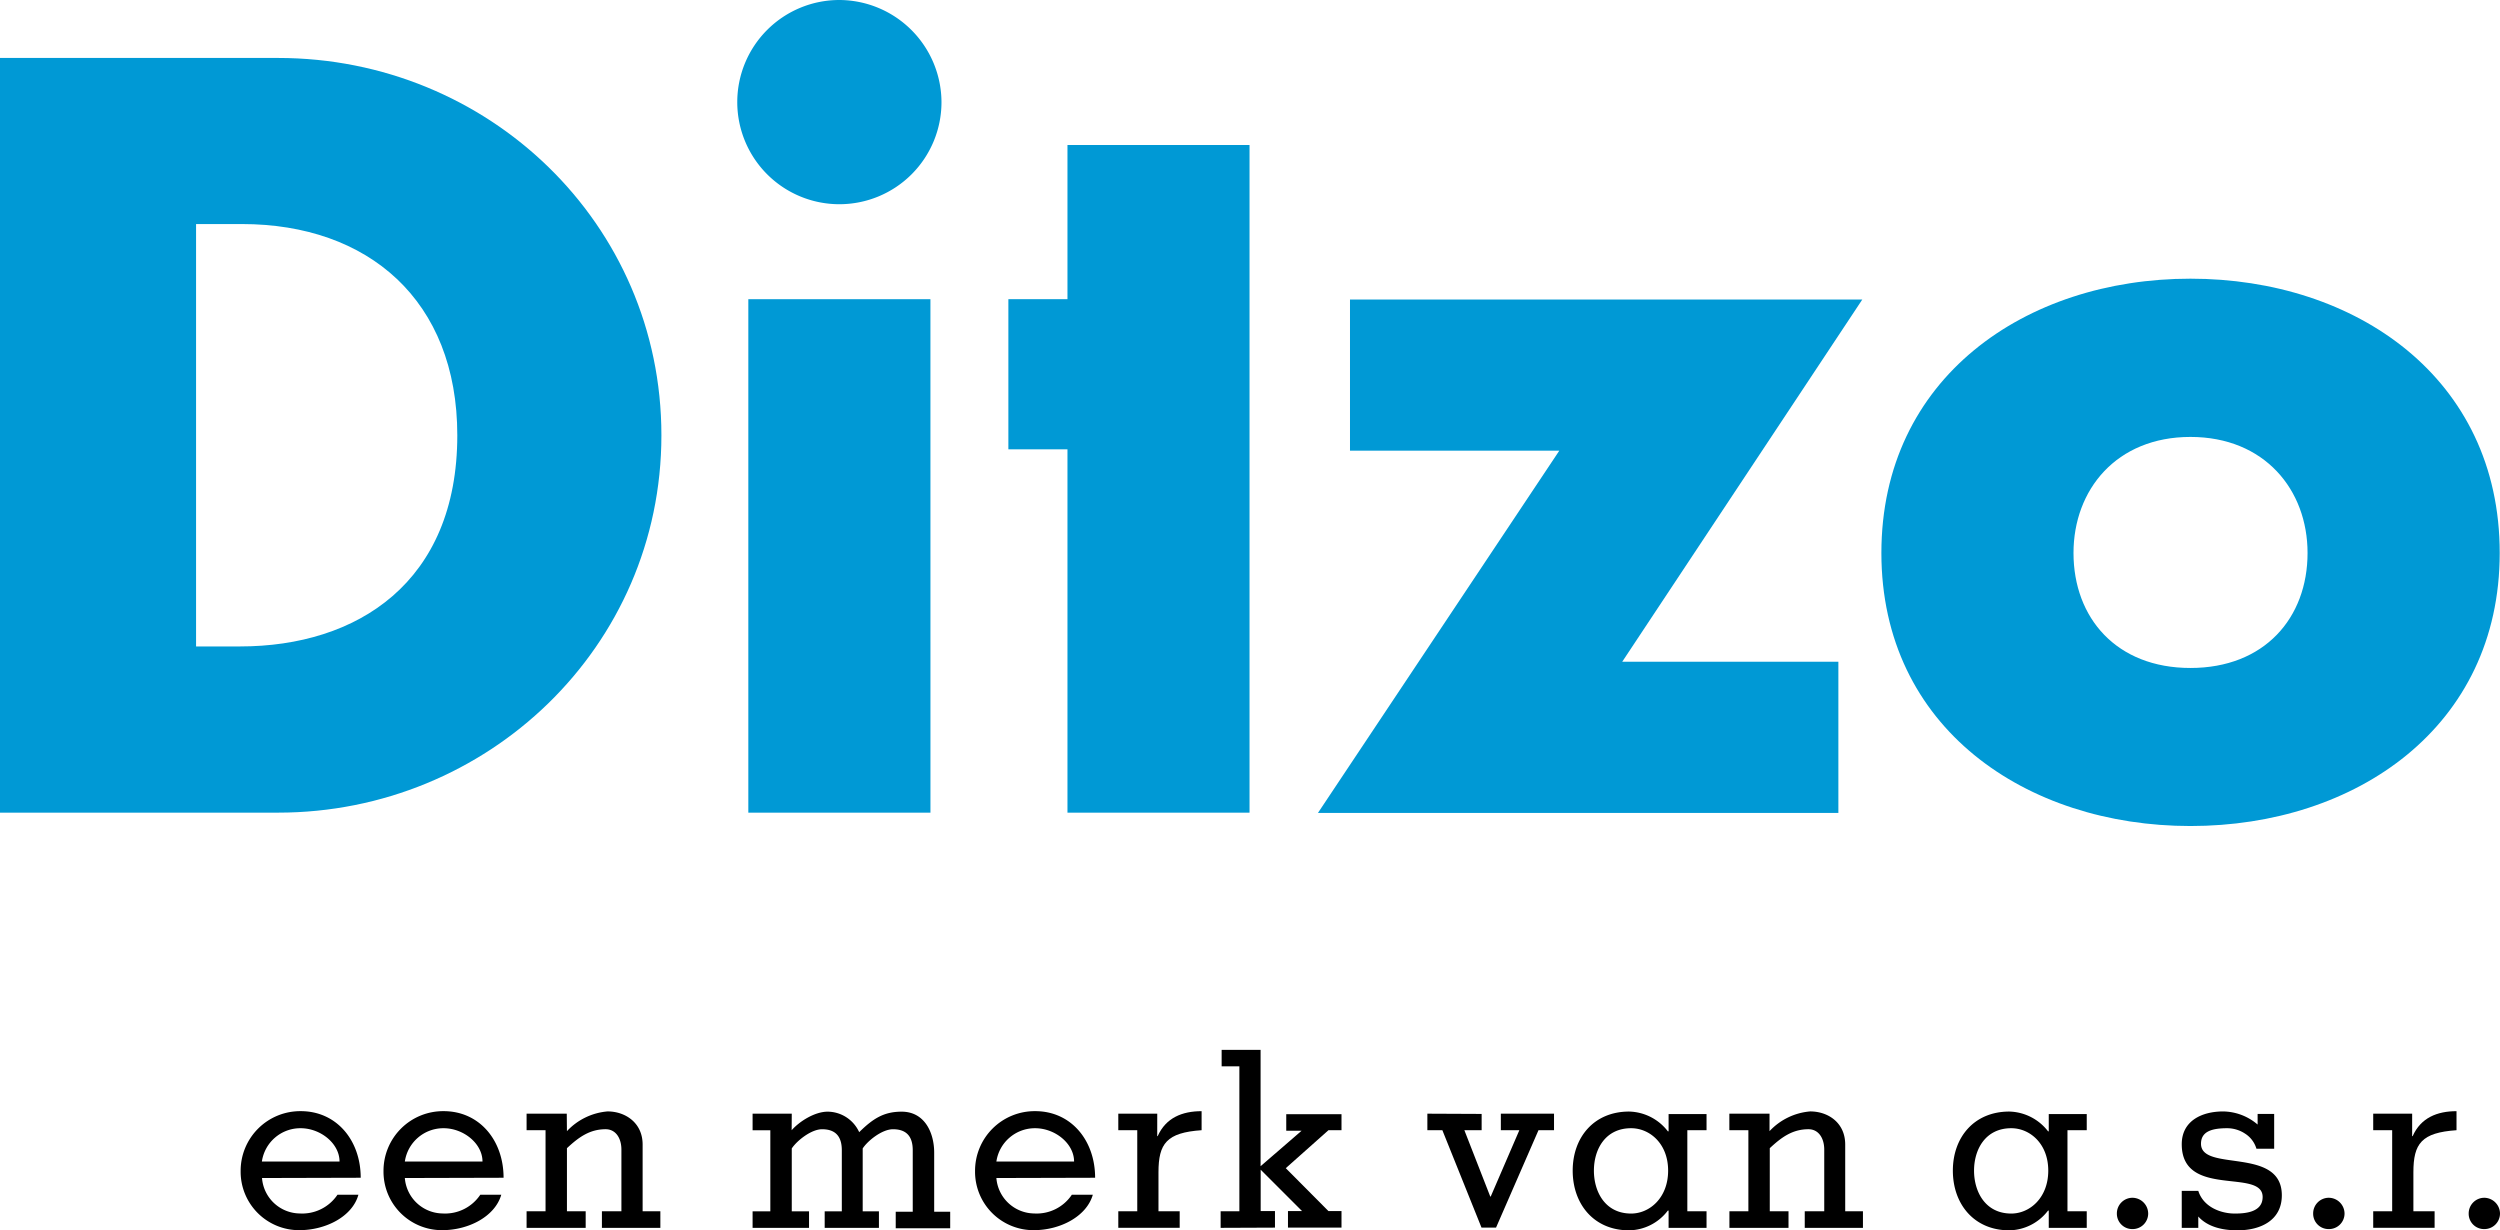 <?xml version="1.0" encoding="UTF-8" standalone="no"?> <svg xmlns:dc="http://purl.org/dc/elements/1.1/" xmlns:cc="http://creativecommons.org/ns#" xmlns:rdf="http://www.w3.org/1999/02/22-rdf-syntax-ns#" xmlns:svg="http://www.w3.org/2000/svg" xmlns="http://www.w3.org/2000/svg" xmlns:sodipodi="http://sodipodi.sourceforge.net/DTD/sodipodi-0.dtd" xmlns:inkscape="http://www.inkscape.org/namespaces/inkscape" width="111.94mm" height="55.089mm" viewBox="0 0 111.94 55.089" version="1.1" id="svg335" inkscape:version="1.0.2 (e86c8708, 2021-01-15)"><defs id="defs329"></defs><g inkscape:label="Laag 1" inkscape:groupmode="layer" id="layer1" transform="translate(-49.863,-29.908)"><path d="m 49.863,32.503 h 12.451 c 9.409,0 17.164,7.408 17.164,16.896 0,9.488 -7.797,16.896 -17.164,16.896 H 49.863 Z M 58.642,58.853 h 1.968 c 5.244,0 9.729,-2.865 9.729,-9.454 0,-6.051 -3.995,-9.459 -9.639,-9.459 H 58.642 Z" style="fill:#0099d5;stroke-width:0.265" id="path10"></path><path d="M 91.525,66.296 H 83.37 V 43.304 h 8.154 z" style="fill:#0099d5;stroke-width:0.265" id="path12"></path><path d="M 105.812,66.296 H 97.66 V 50.027 h -2.646 v -6.723 h 2.646 v -6.903 h 8.152 v 29.898 z" style="fill:#0099d5;stroke-width:0.265" id="path14"></path><path d="m 132.178,59.539 v 6.768 h -23.302 l 10.806,-16.219 h -9.372 v -6.768 h 22.939 l -10.75,16.219 z" style="fill:#0099d5;stroke-width:0.265" id="path16"></path><path d="m 161.79,54.668 c 0,7.795 -6.448,12.226 -13.848,12.226 -7.345,0 -13.838,-4.389 -13.838,-12.226 0,-7.837 6.451,-12.282 13.838,-12.282 7.387,0 13.848,4.432 13.848,12.282 z m -19.084,0 c 0,2.91 1.926,5.149 5.236,5.149 3.31,0 5.244,-2.236 5.244,-5.149 0,-2.826 -1.924,-5.196 -5.244,-5.196 -3.321,0 -5.236,2.371 -5.236,5.196 z" style="fill:#0099d5;stroke-width:0.265" id="path18"></path><path d="m 92.019,34.477 a 4.572,4.572 0 1 1 -4.569,-4.569 4.593,4.593 0 0 1 4.569,4.569 z" style="fill:#0099d5;stroke-width:0.265" id="path20"></path><path d="m 61.595,82.655 a 1.717,1.717 0 0 0 1.688,1.587 1.9,1.9 0 0 0 1.691,-0.839 h 0.937 c -0.265,0.971 -1.455,1.587 -2.646,1.587 a 2.617,2.617 0 0 1 -2.627,-2.646 2.67,2.67 0 0 1 2.693,-2.683 c 1.601,0 2.683,1.304 2.683,2.982 z m 3.471,-0.738 c 0,-0.807 -0.849,-1.492 -1.744,-1.492 a 1.741,1.741 0 0 0 -1.733,1.492 z" id="path22" style="stroke-width:0.265"></path><path d="m 67.99,82.655 a 1.72,1.72 0 0 0 1.691,1.587 1.894,1.894 0 0 0 1.688,-0.839 h 0.939 c -0.278,0.971 -1.458,1.587 -2.646,1.587 a 2.617,2.617 0 0 1 -2.627,-2.646 2.67,2.67 0 0 1 2.693,-2.683 c 1.601,0 2.683,1.304 2.683,2.982 z m 3.477,-0.738 c 0,-0.807 -0.849,-1.492 -1.744,-1.492 a 1.744,1.744 0 0 0 -1.733,1.492 z" id="path24" style="stroke-width:0.265"></path><path d="m 75.248,80.557 a 2.802,2.802 0 0 1 1.82,-0.884 c 0.794,0 1.569,0.508 1.569,1.482 v 2.99 h 0.794 v 0.741 h -2.617 v -0.741 h 0.873 v -2.76 c 0,-0.529 -0.265,-0.915 -0.706,-0.915 -0.728,0 -1.225,0.376 -1.733,0.849 v 2.826 h 0.839 v 0.741 h -2.646 v -0.741 h 0.849 v -3.63 h -0.849 v -0.741 h 1.799 z" id="path26" style="stroke-width:0.265"></path><path d="m 85.31,80.515 c 0.352,-0.4 1.037,-0.831 1.611,-0.831 a 1.564,1.564 0 0 1 1.413,0.918 c 0.609,-0.598 1.093,-0.918 1.9,-0.918 1.037,0 1.458,0.95 1.458,1.834 v 2.646 h 0.717 v 0.741 h -2.439 v -0.741 h 0.762 v -2.754 c 0,-0.598 -0.265,-0.939 -0.884,-0.939 -0.487,0 -1.127,0.508 -1.357,0.86 v 2.815 H 89.218 v 0.741 h -2.429 v -0.741 h 0.767 v -2.736 c 0,-0.598 -0.265,-0.939 -0.884,-0.939 -0.484,0 -1.124,0.508 -1.357,0.86 v 2.815 h 0.773 v 0.741 h -2.527 v -0.741 h 0.794 v -3.63 h -0.794 v -0.741 h 1.754 z" id="path28" style="stroke-width:0.265"></path><path d="m 94.477,82.655 a 1.72,1.72 0 0 0 1.691,1.587 1.894,1.894 0 0 0 1.688,-0.839 h 0.939 c -0.278,0.971 -1.458,1.587 -2.646,1.587 a 2.617,2.617 0 0 1 -2.627,-2.646 2.67,2.67 0 0 1 2.696,-2.683 c 1.601,0 2.68,1.304 2.68,2.982 z m 3.479,-0.738 c 0,-0.807 -0.852,-1.492 -1.746,-1.492 a 1.744,1.744 0 0 0 -1.733,1.492 z" id="path30" style="stroke-width:0.265"></path><path d="m 101.679,80.779 h 0.021 c 0.365,-0.818 1.093,-1.117 1.966,-1.117 v 0.852 c -1.566,0.108 -1.931,0.595 -1.931,1.886 v 1.744 h 0.95 v 0.741 h -2.749 v -0.741 h 0.849 v -3.63 h -0.849 v -0.741 h 1.744 z" id="path32" style="stroke-width:0.265"></path><path d="m 104.518,84.886 v -0.741 h 0.839 v -6.49 h -0.794 v -0.738 h 1.744 V 82.126 l 1.834,-1.587 h -0.685 v -0.741 h 2.474 v 0.717 h -0.585 l -1.91,1.699 1.91,1.921 h 0.585 v 0.741 h -2.397 v -0.741 h 0.63 l -1.852,-1.852 v 1.852 h 0.64 v 0.741 z" id="path34" style="stroke-width:0.265"></path><path d="m 116.205,79.785 v 0.73 h -0.773 l 1.159,2.969 h 0.021 l 1.281,-2.969 h -0.828 v -0.741 h 2.381 v 0.741 h -0.696 l -1.9,4.36 h -0.651 l -1.752,-4.36 h -0.672 v -0.741 z" id="path36" style="stroke-width:0.265"></path><path d="m 125.415,84.145 h 0.86 v 0.741 h -1.699 v -0.773 h -0.034 a 2.217,2.217 0 0 1 -1.733,0.884 c -1.587,0 -2.527,-1.183 -2.527,-2.672 0,-1.49 0.95,-2.646 2.527,-2.646 a 2.249,2.249 0 0 1 1.733,0.884 h 0.034 v -0.773 h 1.699 v 0.725 h -0.86 z m -2.516,0.101 c 0.828,0 1.656,-0.706 1.656,-1.921 0,-1.214 -0.828,-1.9 -1.656,-1.9 -1.162,0 -1.667,0.95 -1.667,1.9 0,0.95 0.505,1.921 1.667,1.921 z" id="path38" style="stroke-width:0.265"></path><path d="m 129.095,80.557 a 2.802,2.802 0 0 1 1.82,-0.884 c 0.807,0 1.569,0.508 1.569,1.482 v 2.99 h 0.794 v 0.741 h -2.606 v -0.741 h 0.873 v -2.76 c 0,-0.529 -0.265,-0.915 -0.706,-0.915 -0.73,0 -1.225,0.376 -1.733,0.849 v 2.826 h 0.839 v 0.741 h -2.646 v -0.741 h 0.849 v -3.63 h -0.852 v -0.741 h 1.799 z" id="path40" style="stroke-width:0.265"></path><path d="m 142.436,84.145 h 0.863 v 0.741 h -1.701 v -0.773 h -0.032 a 2.225,2.225 0 0 1 -1.733,0.884 c -1.587,0 -2.529,-1.183 -2.529,-2.672 0,-1.49 0.95,-2.646 2.529,-2.646 a 2.257,2.257 0 0 1 1.733,0.884 h 0.032 v -0.773 h 1.701 v 0.725 h -0.863 z m -2.516,0.101 c 0.828,0 1.656,-0.706 1.656,-1.921 0,-1.214 -0.828,-1.9 -1.656,-1.9 -1.159,0 -1.667,0.95 -1.667,1.9 0,0.95 0.508,1.921 1.667,1.921 z" id="path42" style="stroke-width:0.265"></path><path d="m 146.05,84.245 a 0.696,0.696 0 0 1 -0.706,0.696 0.688,0.688 0 0 1 -0.696,-0.696 0.701,0.701 0 0 1 0.696,-0.706 0.712,0.712 0 0 1 0.706,0.706 z" id="path44" style="stroke-width:0.265"></path><path d="m 148.294,84.886 h -0.741 v -1.656 h 0.741 c 0.233,0.738 1.027,1.016 1.632,1.016 0.442,0 1.249,-0.045 1.249,-0.741 0,-1.302 -3.622,0.077 -3.622,-2.363 0,-1.058 0.915,-1.468 1.852,-1.468 a 2.413,2.413 0 0 1 1.545,0.587 v -0.476 h 0.741 v 1.558 h -0.794 a 1.204,1.204 0 0 0 -0.508,-0.675 1.458,1.458 0 0 0 -0.794,-0.243 c -0.651,0 -1.18,0.122 -1.18,0.696 0,1.281 3.619,0.111 3.619,2.307 0,1.138 -0.971,1.569 -1.987,1.569 -0.627,0 -1.323,-0.135 -1.754,-0.619 z" id="path46" style="stroke-width:0.265"></path><path d="m 154.842,84.245 a 0.696,0.696 0 0 1 -0.706,0.696 0.688,0.688 0 0 1 -0.699,-0.696 0.701,0.701 0 0 1 0.696,-0.706 0.712,0.712 0 0 1 0.709,0.706 z" id="path48" style="stroke-width:0.265"></path><path d="m 157.869,80.779 h 0.024 c 0.362,-0.818 1.093,-1.117 1.963,-1.117 v 0.852 c -1.566,0.108 -1.931,0.595 -1.931,1.886 v 1.744 h 0.95 v 0.741 h -2.749 v -0.741 h 0.849 v -3.63 h -0.849 v -0.741 h 1.744 z" id="path50" style="stroke-width:0.265"></path><path d="m 161.803,84.245 a 0.698,0.698 0 0 1 -0.709,0.696 0.685,0.685 0 0 1 -0.693,-0.696 0.701,0.701 0 0 1 0.693,-0.706 0.714,0.714 0 0 1 0.709,0.706 z" id="path52" style="stroke-width:0.265"></path></g></svg> 